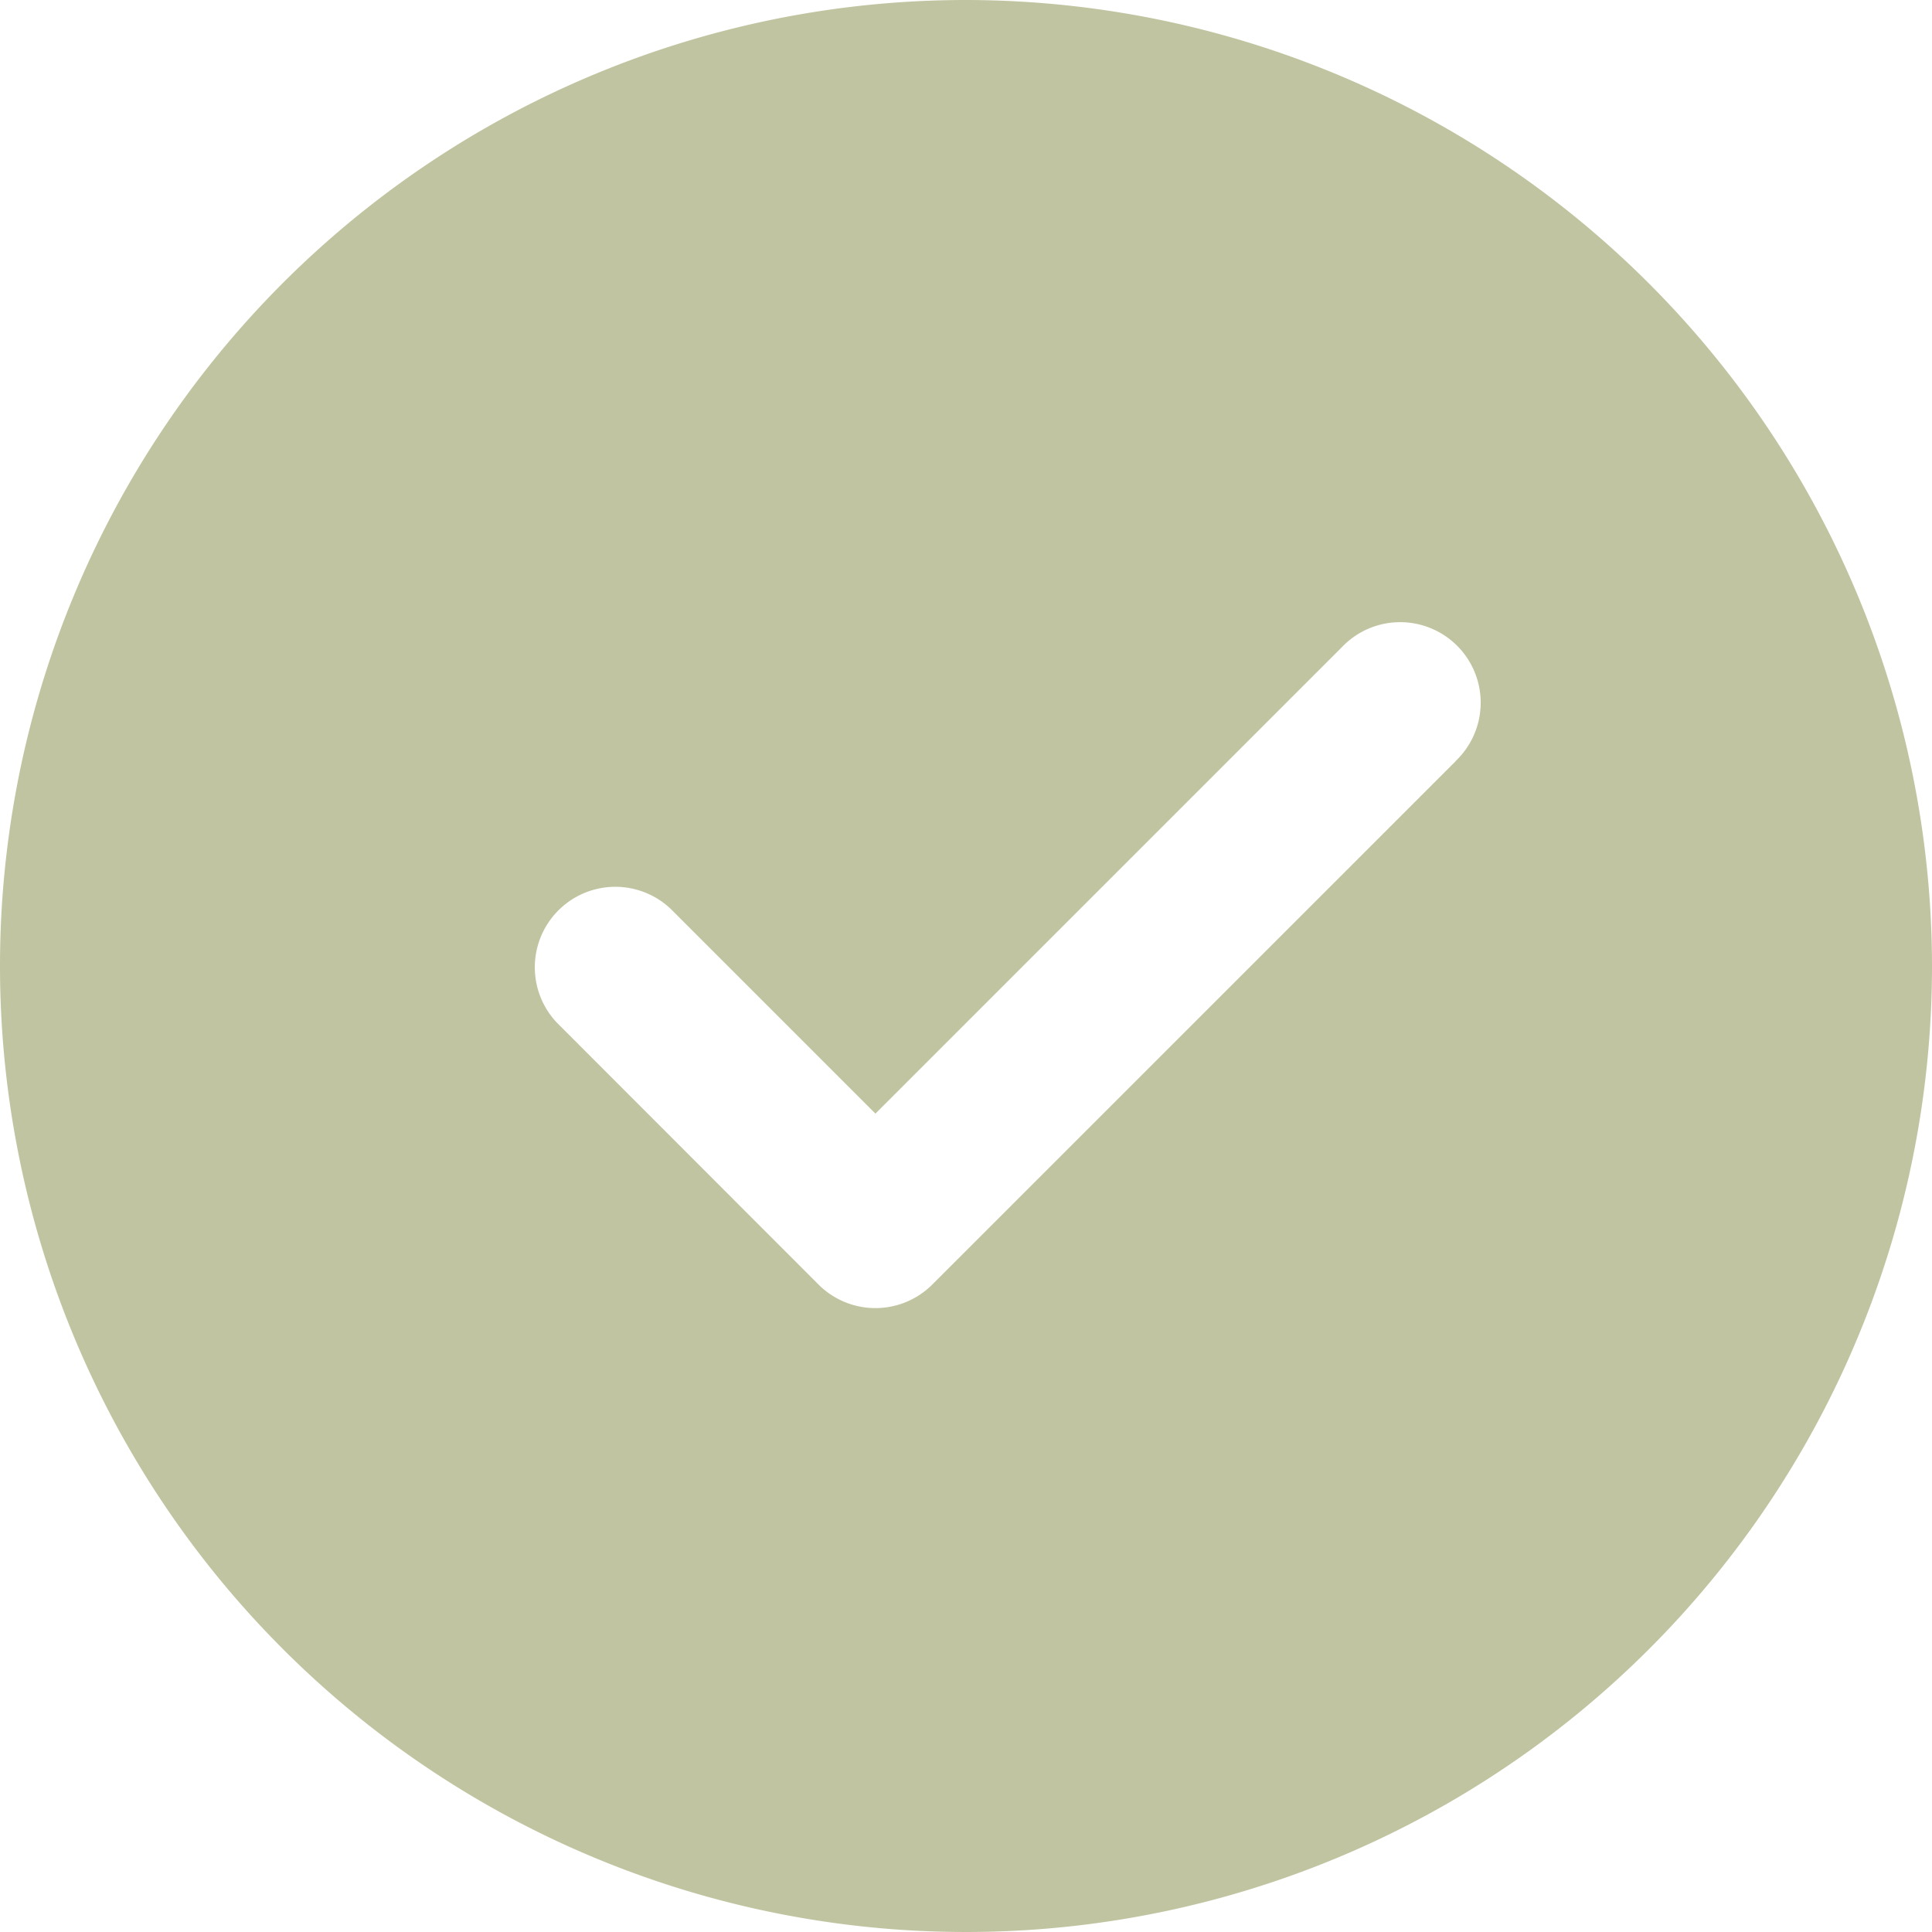 <svg xmlns="http://www.w3.org/2000/svg" width="35.326" height="35.326" viewBox="0 0 35.326 35.326">
  <path id="interface_1_" data-name="interface (1)" d="M17.663,0A17.663,17.663,0,1,0,35.326,17.663,17.683,17.683,0,0,0,17.663,0Zm8.952,13.92-9.568,9.567a1.471,1.471,0,0,1-2.081,0L10.183,18.7a1.472,1.472,0,0,1,2.081-2.081l3.743,3.743,8.527-8.527a1.472,1.472,0,1,1,2.081,2.081Zm0,0" fill="#c1c4a0"/>
</svg>

